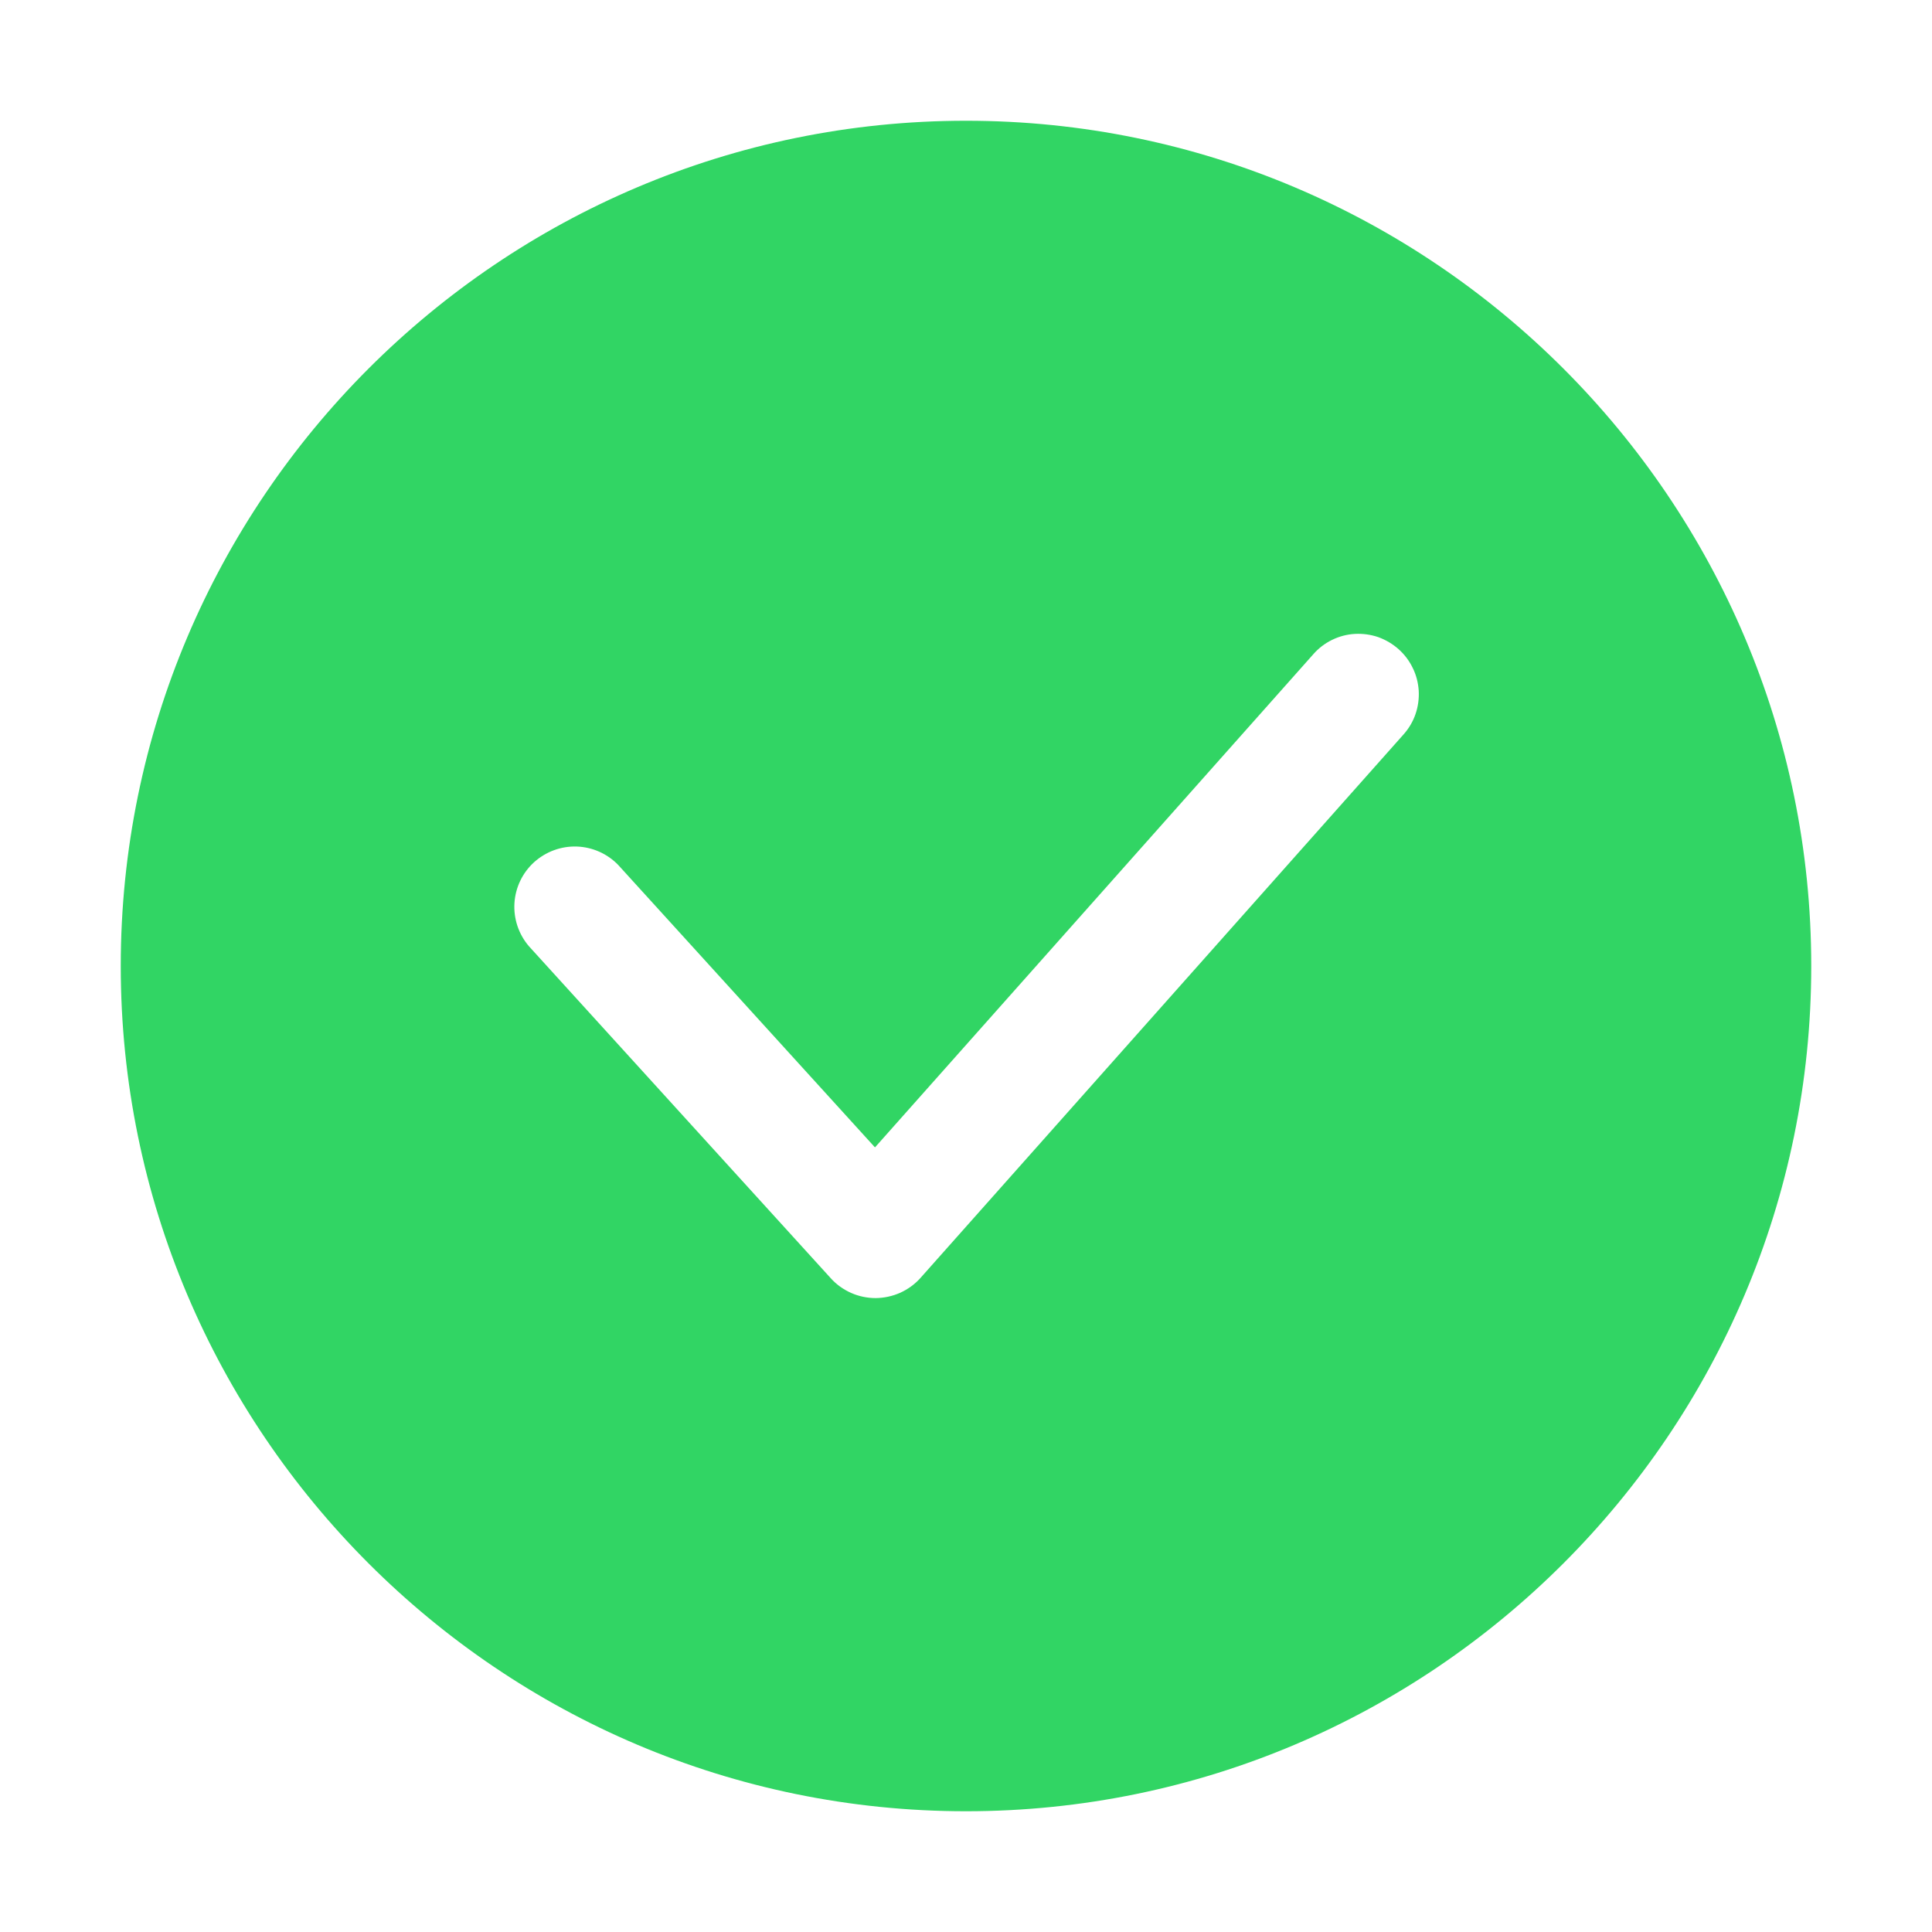 <?xml version="1.0" encoding="UTF-8"?> <svg xmlns="http://www.w3.org/2000/svg" width="18" height="18" viewBox="0 0 18 18" fill="none"><path d="M9 1.125C4.657 1.125 1.125 4.657 1.125 9C1.125 13.342 4.657 16.875 9 16.875C13.342 16.875 16.875 13.342 16.875 9C16.875 4.657 13.342 1.125 9 1.125ZM13.03 6.048C13.085 6.097 13.13 6.156 13.162 6.223C13.195 6.289 13.213 6.362 13.218 6.435C13.222 6.509 13.212 6.583 13.188 6.653C13.164 6.723 13.126 6.787 13.077 6.842L8.577 11.905C8.525 11.964 8.46 12.011 8.388 12.044C8.316 12.076 8.238 12.093 8.159 12.094C8.081 12.094 8.002 12.078 7.93 12.046C7.858 12.014 7.793 11.968 7.74 11.909L4.928 8.816C4.832 8.704 4.784 8.56 4.793 8.414C4.802 8.268 4.868 8.131 4.976 8.033C5.085 7.935 5.227 7.882 5.374 7.887C5.52 7.892 5.659 7.954 5.76 8.059L8.152 10.69L12.236 6.095C12.284 6.04 12.344 5.994 12.41 5.962C12.477 5.929 12.549 5.91 12.623 5.906C12.697 5.902 12.771 5.912 12.841 5.936C12.91 5.961 12.975 5.999 13.03 6.048Z" fill="#31D564"></path></svg> 